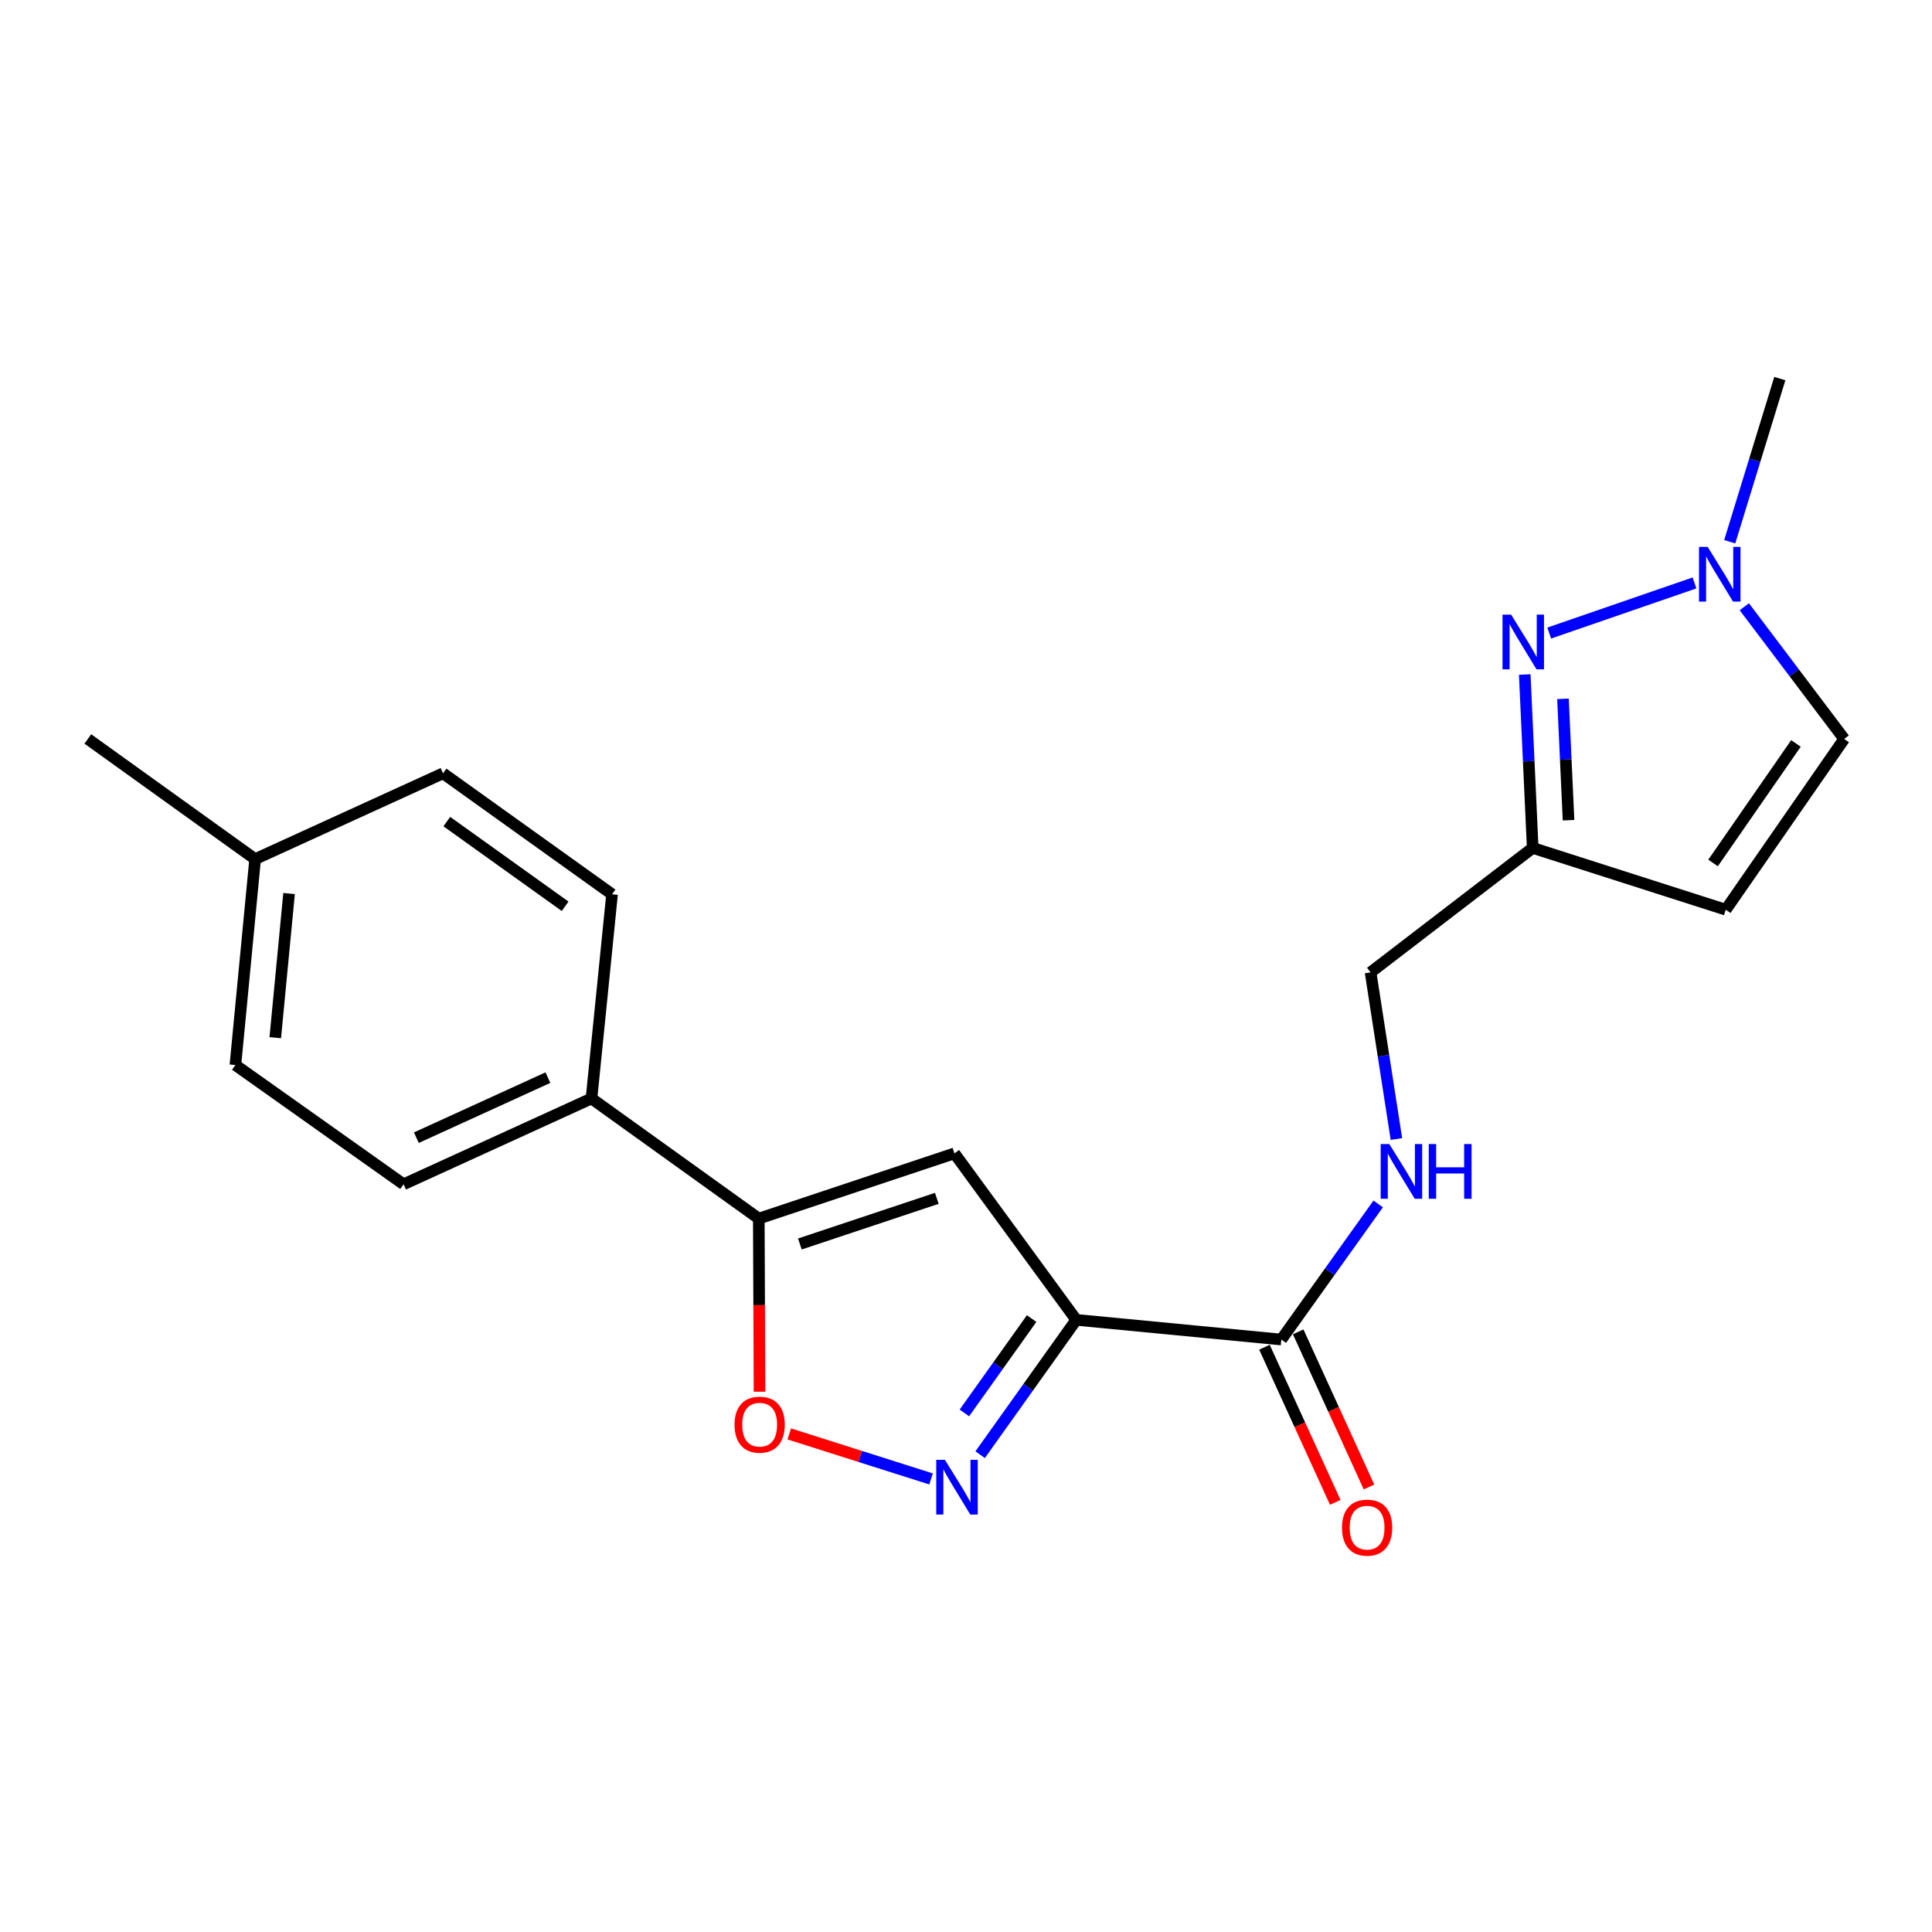 <?xml version='1.0' encoding='iso-8859-1'?>
<svg version='1.1' baseProfile='full'
              xmlns='http://www.w3.org/2000/svg'
                      xmlns:rdkit='http://www.rdkit.org/xml'
                      xmlns:xlink='http://www.w3.org/1999/xlink'
                  xml:space='preserve'
width='1000px' height='1000px' viewBox='0 0 1000 1000'>
<!-- END OF HEADER -->
<rect style='opacity:1.0;fill:#FFFFFF;stroke:none' width='1000' height='1000' x='0' y='0'> </rect>
<path class='bond-0' d='M 557.062,683.153 L 532.195,718.044' style='fill:none;fill-rule:evenodd;stroke:#000000;stroke-width:6px;stroke-linecap:butt;stroke-linejoin:miter;stroke-opacity:1' />
<path class='bond-0' d='M 532.195,718.044 L 507.328,752.935' style='fill:none;fill-rule:evenodd;stroke:#0000FF;stroke-width:6px;stroke-linecap:butt;stroke-linejoin:miter;stroke-opacity:1' />
<path class='bond-0' d='M 533.977,682.484 L 516.57,706.908' style='fill:none;fill-rule:evenodd;stroke:#000000;stroke-width:6px;stroke-linecap:butt;stroke-linejoin:miter;stroke-opacity:1' />
<path class='bond-0' d='M 516.57,706.908 L 499.163,731.331' style='fill:none;fill-rule:evenodd;stroke:#0000FF;stroke-width:6px;stroke-linecap:butt;stroke-linejoin:miter;stroke-opacity:1' />
<path class='bond-1' d='M 557.062,683.153 L 494.009,596.99' style='fill:none;fill-rule:evenodd;stroke:#000000;stroke-width:6px;stroke-linecap:butt;stroke-linejoin:miter;stroke-opacity:1' />
<path class='bond-5' d='M 557.062,683.153 L 663.213,693.344' style='fill:none;fill-rule:evenodd;stroke:#000000;stroke-width:6px;stroke-linecap:butt;stroke-linejoin:miter;stroke-opacity:1' />
<path class='bond-4' d='M 481.923,765.493 L 445.224,753.843' style='fill:none;fill-rule:evenodd;stroke:#0000FF;stroke-width:6px;stroke-linecap:butt;stroke-linejoin:miter;stroke-opacity:1' />
<path class='bond-4' d='M 445.224,753.843 L 408.526,742.192' style='fill:none;fill-rule:evenodd;stroke:#FF0000;stroke-width:6px;stroke-linecap:butt;stroke-linejoin:miter;stroke-opacity:1' />
<path class='bond-2' d='M 494.009,596.99 L 392.752,630.739' style='fill:none;fill-rule:evenodd;stroke:#000000;stroke-width:6px;stroke-linecap:butt;stroke-linejoin:miter;stroke-opacity:1' />
<path class='bond-2' d='M 484.888,620.255 L 414.007,643.88' style='fill:none;fill-rule:evenodd;stroke:#000000;stroke-width:6px;stroke-linecap:butt;stroke-linejoin:miter;stroke-opacity:1' />
<path class='bond-11' d='M 392.752,630.739 L 306.151,568.571' style='fill:none;fill-rule:evenodd;stroke:#000000;stroke-width:6px;stroke-linecap:butt;stroke-linejoin:miter;stroke-opacity:1' />
<path class='bond-21' d='M 392.752,630.739 L 392.94,675.54' style='fill:none;fill-rule:evenodd;stroke:#000000;stroke-width:6px;stroke-linecap:butt;stroke-linejoin:miter;stroke-opacity:1' />
<path class='bond-21' d='M 392.94,675.54 L 393.128,720.341' style='fill:none;fill-rule:evenodd;stroke:#FF0000;stroke-width:6px;stroke-linecap:butt;stroke-linejoin:miter;stroke-opacity:1' />
<path class='bond-3' d='M 789.206,349.134 L 791.266,394.008' style='fill:none;fill-rule:evenodd;stroke:#0000FF;stroke-width:6px;stroke-linecap:butt;stroke-linejoin:miter;stroke-opacity:1' />
<path class='bond-3' d='M 791.266,394.008 L 793.326,438.883' style='fill:none;fill-rule:evenodd;stroke:#000000;stroke-width:6px;stroke-linecap:butt;stroke-linejoin:miter;stroke-opacity:1' />
<path class='bond-3' d='M 808.992,361.716 L 810.434,393.128' style='fill:none;fill-rule:evenodd;stroke:#0000FF;stroke-width:6px;stroke-linecap:butt;stroke-linejoin:miter;stroke-opacity:1' />
<path class='bond-3' d='M 810.434,393.128 L 811.876,424.541' style='fill:none;fill-rule:evenodd;stroke:#000000;stroke-width:6px;stroke-linecap:butt;stroke-linejoin:miter;stroke-opacity:1' />
<path class='bond-6' d='M 801.863,327.673 L 877.064,301.725' style='fill:none;fill-rule:evenodd;stroke:#0000FF;stroke-width:6px;stroke-linecap:butt;stroke-linejoin:miter;stroke-opacity:1' />
<path class='bond-10' d='M 663.213,693.344 L 688.284,658.247' style='fill:none;fill-rule:evenodd;stroke:#000000;stroke-width:6px;stroke-linecap:butt;stroke-linejoin:miter;stroke-opacity:1' />
<path class='bond-10' d='M 688.284,658.247 L 713.355,623.151' style='fill:none;fill-rule:evenodd;stroke:#0000FF;stroke-width:6px;stroke-linecap:butt;stroke-linejoin:miter;stroke-opacity:1' />
<path class='bond-12' d='M 654.485,697.327 L 672.806,737.471' style='fill:none;fill-rule:evenodd;stroke:#000000;stroke-width:6px;stroke-linecap:butt;stroke-linejoin:miter;stroke-opacity:1' />
<path class='bond-12' d='M 672.806,737.471 L 691.127,777.615' style='fill:none;fill-rule:evenodd;stroke:#FF0000;stroke-width:6px;stroke-linecap:butt;stroke-linejoin:miter;stroke-opacity:1' />
<path class='bond-12' d='M 671.94,689.36 L 690.262,729.505' style='fill:none;fill-rule:evenodd;stroke:#000000;stroke-width:6px;stroke-linecap:butt;stroke-linejoin:miter;stroke-opacity:1' />
<path class='bond-12' d='M 690.262,729.505 L 708.583,769.649' style='fill:none;fill-rule:evenodd;stroke:#FF0000;stroke-width:6px;stroke-linecap:butt;stroke-linejoin:miter;stroke-opacity:1' />
<path class='bond-19' d='M 895.3,280.406 L 908.267,238.181' style='fill:none;fill-rule:evenodd;stroke:#0000FF;stroke-width:6px;stroke-linecap:butt;stroke-linejoin:miter;stroke-opacity:1' />
<path class='bond-19' d='M 908.267,238.181 L 921.234,195.957' style='fill:none;fill-rule:evenodd;stroke:#000000;stroke-width:6px;stroke-linecap:butt;stroke-linejoin:miter;stroke-opacity:1' />
<path class='bond-22' d='M 902.852,314.046 L 928.699,348.264' style='fill:none;fill-rule:evenodd;stroke:#0000FF;stroke-width:6px;stroke-linecap:butt;stroke-linejoin:miter;stroke-opacity:1' />
<path class='bond-22' d='M 928.699,348.264 L 954.545,382.482' style='fill:none;fill-rule:evenodd;stroke:#000000;stroke-width:6px;stroke-linecap:butt;stroke-linejoin:miter;stroke-opacity:1' />
<path class='bond-7' d='M 793.326,438.883 L 709.402,503.3' style='fill:none;fill-rule:evenodd;stroke:#000000;stroke-width:6px;stroke-linecap:butt;stroke-linejoin:miter;stroke-opacity:1' />
<path class='bond-8' d='M 793.326,438.883 L 893.251,470.863' style='fill:none;fill-rule:evenodd;stroke:#000000;stroke-width:6px;stroke-linecap:butt;stroke-linejoin:miter;stroke-opacity:1' />
<path class='bond-9' d='M 893.251,470.863 L 954.545,382.482' style='fill:none;fill-rule:evenodd;stroke:#000000;stroke-width:6px;stroke-linecap:butt;stroke-linejoin:miter;stroke-opacity:1' />
<path class='bond-9' d='M 886.679,446.671 L 929.584,384.804' style='fill:none;fill-rule:evenodd;stroke:#000000;stroke-width:6px;stroke-linecap:butt;stroke-linejoin:miter;stroke-opacity:1' />
<path class='bond-13' d='M 722.78,589.551 L 716.091,546.426' style='fill:none;fill-rule:evenodd;stroke:#0000FF;stroke-width:6px;stroke-linecap:butt;stroke-linejoin:miter;stroke-opacity:1' />
<path class='bond-13' d='M 716.091,546.426 L 709.402,503.3' style='fill:none;fill-rule:evenodd;stroke:#000000;stroke-width:6px;stroke-linecap:butt;stroke-linejoin:miter;stroke-opacity:1' />
<path class='bond-14' d='M 306.151,568.571 L 208.891,612.979' style='fill:none;fill-rule:evenodd;stroke:#000000;stroke-width:6px;stroke-linecap:butt;stroke-linejoin:miter;stroke-opacity:1' />
<path class='bond-14' d='M 283.593,557.778 L 215.51,588.864' style='fill:none;fill-rule:evenodd;stroke:#000000;stroke-width:6px;stroke-linecap:butt;stroke-linejoin:miter;stroke-opacity:1' />
<path class='bond-15' d='M 306.151,568.571 L 316.8,462.878' style='fill:none;fill-rule:evenodd;stroke:#000000;stroke-width:6px;stroke-linecap:butt;stroke-linejoin:miter;stroke-opacity:1' />
<path class='bond-17' d='M 208.891,612.979 L 121.843,551.259' style='fill:none;fill-rule:evenodd;stroke:#000000;stroke-width:6px;stroke-linecap:butt;stroke-linejoin:miter;stroke-opacity:1' />
<path class='bond-16' d='M 316.8,462.878 L 229.315,400.263' style='fill:none;fill-rule:evenodd;stroke:#000000;stroke-width:6px;stroke-linecap:butt;stroke-linejoin:miter;stroke-opacity:1' />
<path class='bond-16' d='M 292.51,469.089 L 231.27,425.258' style='fill:none;fill-rule:evenodd;stroke:#000000;stroke-width:6px;stroke-linecap:butt;stroke-linejoin:miter;stroke-opacity:1' />
<path class='bond-18' d='M 229.315,400.263 L 132.055,444.671' style='fill:none;fill-rule:evenodd;stroke:#000000;stroke-width:6px;stroke-linecap:butt;stroke-linejoin:miter;stroke-opacity:1' />
<path class='bond-23' d='M 121.843,551.259 L 132.055,444.671' style='fill:none;fill-rule:evenodd;stroke:#000000;stroke-width:6px;stroke-linecap:butt;stroke-linejoin:miter;stroke-opacity:1' />
<path class='bond-23' d='M 142.475,537.101 L 149.623,462.49' style='fill:none;fill-rule:evenodd;stroke:#000000;stroke-width:6px;stroke-linecap:butt;stroke-linejoin:miter;stroke-opacity:1' />
<path class='bond-20' d='M 132.055,444.671 L 45.455,382.482' style='fill:none;fill-rule:evenodd;stroke:#000000;stroke-width:6px;stroke-linecap:butt;stroke-linejoin:miter;stroke-opacity:1' />
<path  class='atom-1' d='M 489.082 755.593
L 498.362 770.593
Q 499.282 772.073, 500.762 774.753
Q 502.242 777.433, 502.322 777.593
L 502.322 755.593
L 506.082 755.593
L 506.082 783.913
L 502.202 783.913
L 492.242 767.513
Q 491.082 765.593, 489.842 763.393
Q 488.642 761.193, 488.282 760.513
L 488.282 783.913
L 484.602 783.913
L 484.602 755.593
L 489.082 755.593
' fill='#0000FF'/>
<path  class='atom-4' d='M 782.173 318.146
L 791.453 333.146
Q 792.373 334.626, 793.853 337.306
Q 795.333 339.986, 795.413 340.146
L 795.413 318.146
L 799.173 318.146
L 799.173 346.466
L 795.293 346.466
L 785.333 330.066
Q 784.173 328.146, 782.933 325.946
Q 781.733 323.746, 781.373 323.066
L 781.373 346.466
L 777.693 346.466
L 777.693 318.146
L 782.173 318.146
' fill='#0000FF'/>
<path  class='atom-5' d='M 380.199 737.406
Q 380.199 730.606, 383.559 726.806
Q 386.919 723.006, 393.199 723.006
Q 399.479 723.006, 402.839 726.806
Q 406.199 730.606, 406.199 737.406
Q 406.199 744.286, 402.799 748.206
Q 399.399 752.086, 393.199 752.086
Q 386.959 752.086, 383.559 748.206
Q 380.199 744.326, 380.199 737.406
M 393.199 748.886
Q 397.519 748.886, 399.839 746.006
Q 402.199 743.086, 402.199 737.406
Q 402.199 731.846, 399.839 729.046
Q 397.519 726.206, 393.199 726.206
Q 388.879 726.206, 386.519 729.006
Q 384.199 731.806, 384.199 737.406
Q 384.199 743.126, 386.519 746.006
Q 388.879 748.886, 393.199 748.886
' fill='#FF0000'/>
<path  class='atom-7' d='M 883.879 283.054
L 893.159 298.054
Q 894.079 299.534, 895.559 302.214
Q 897.039 304.894, 897.119 305.054
L 897.119 283.054
L 900.879 283.054
L 900.879 311.374
L 896.999 311.374
L 887.039 294.974
Q 885.879 293.054, 884.639 290.854
Q 883.439 288.654, 883.079 287.974
L 883.079 311.374
L 879.399 311.374
L 879.399 283.054
L 883.879 283.054
' fill='#0000FF'/>
<path  class='atom-11' d='M 719.121 592.157
L 728.401 607.157
Q 729.321 608.637, 730.801 611.317
Q 732.281 613.997, 732.361 614.157
L 732.361 592.157
L 736.121 592.157
L 736.121 620.477
L 732.241 620.477
L 722.281 604.077
Q 721.121 602.157, 719.881 599.957
Q 718.681 597.757, 718.321 597.077
L 718.321 620.477
L 714.641 620.477
L 714.641 592.157
L 719.121 592.157
' fill='#0000FF'/>
<path  class='atom-11' d='M 739.521 592.157
L 743.361 592.157
L 743.361 604.197
L 757.841 604.197
L 757.841 592.157
L 761.681 592.157
L 761.681 620.477
L 757.841 620.477
L 757.841 607.397
L 743.361 607.397
L 743.361 620.477
L 739.521 620.477
L 739.521 592.157
' fill='#0000FF'/>
<path  class='atom-13' d='M 694.611 790.705
Q 694.611 783.905, 697.971 780.105
Q 701.331 776.305, 707.611 776.305
Q 713.891 776.305, 717.251 780.105
Q 720.611 783.905, 720.611 790.705
Q 720.611 797.585, 717.211 801.505
Q 713.811 805.385, 707.611 805.385
Q 701.371 805.385, 697.971 801.505
Q 694.611 797.625, 694.611 790.705
M 707.611 802.185
Q 711.931 802.185, 714.251 799.305
Q 716.611 796.385, 716.611 790.705
Q 716.611 785.145, 714.251 782.345
Q 711.931 779.505, 707.611 779.505
Q 703.291 779.505, 700.931 782.305
Q 698.611 785.105, 698.611 790.705
Q 698.611 796.425, 700.931 799.305
Q 703.291 802.185, 707.611 802.185
' fill='#FF0000'/>
</svg>

